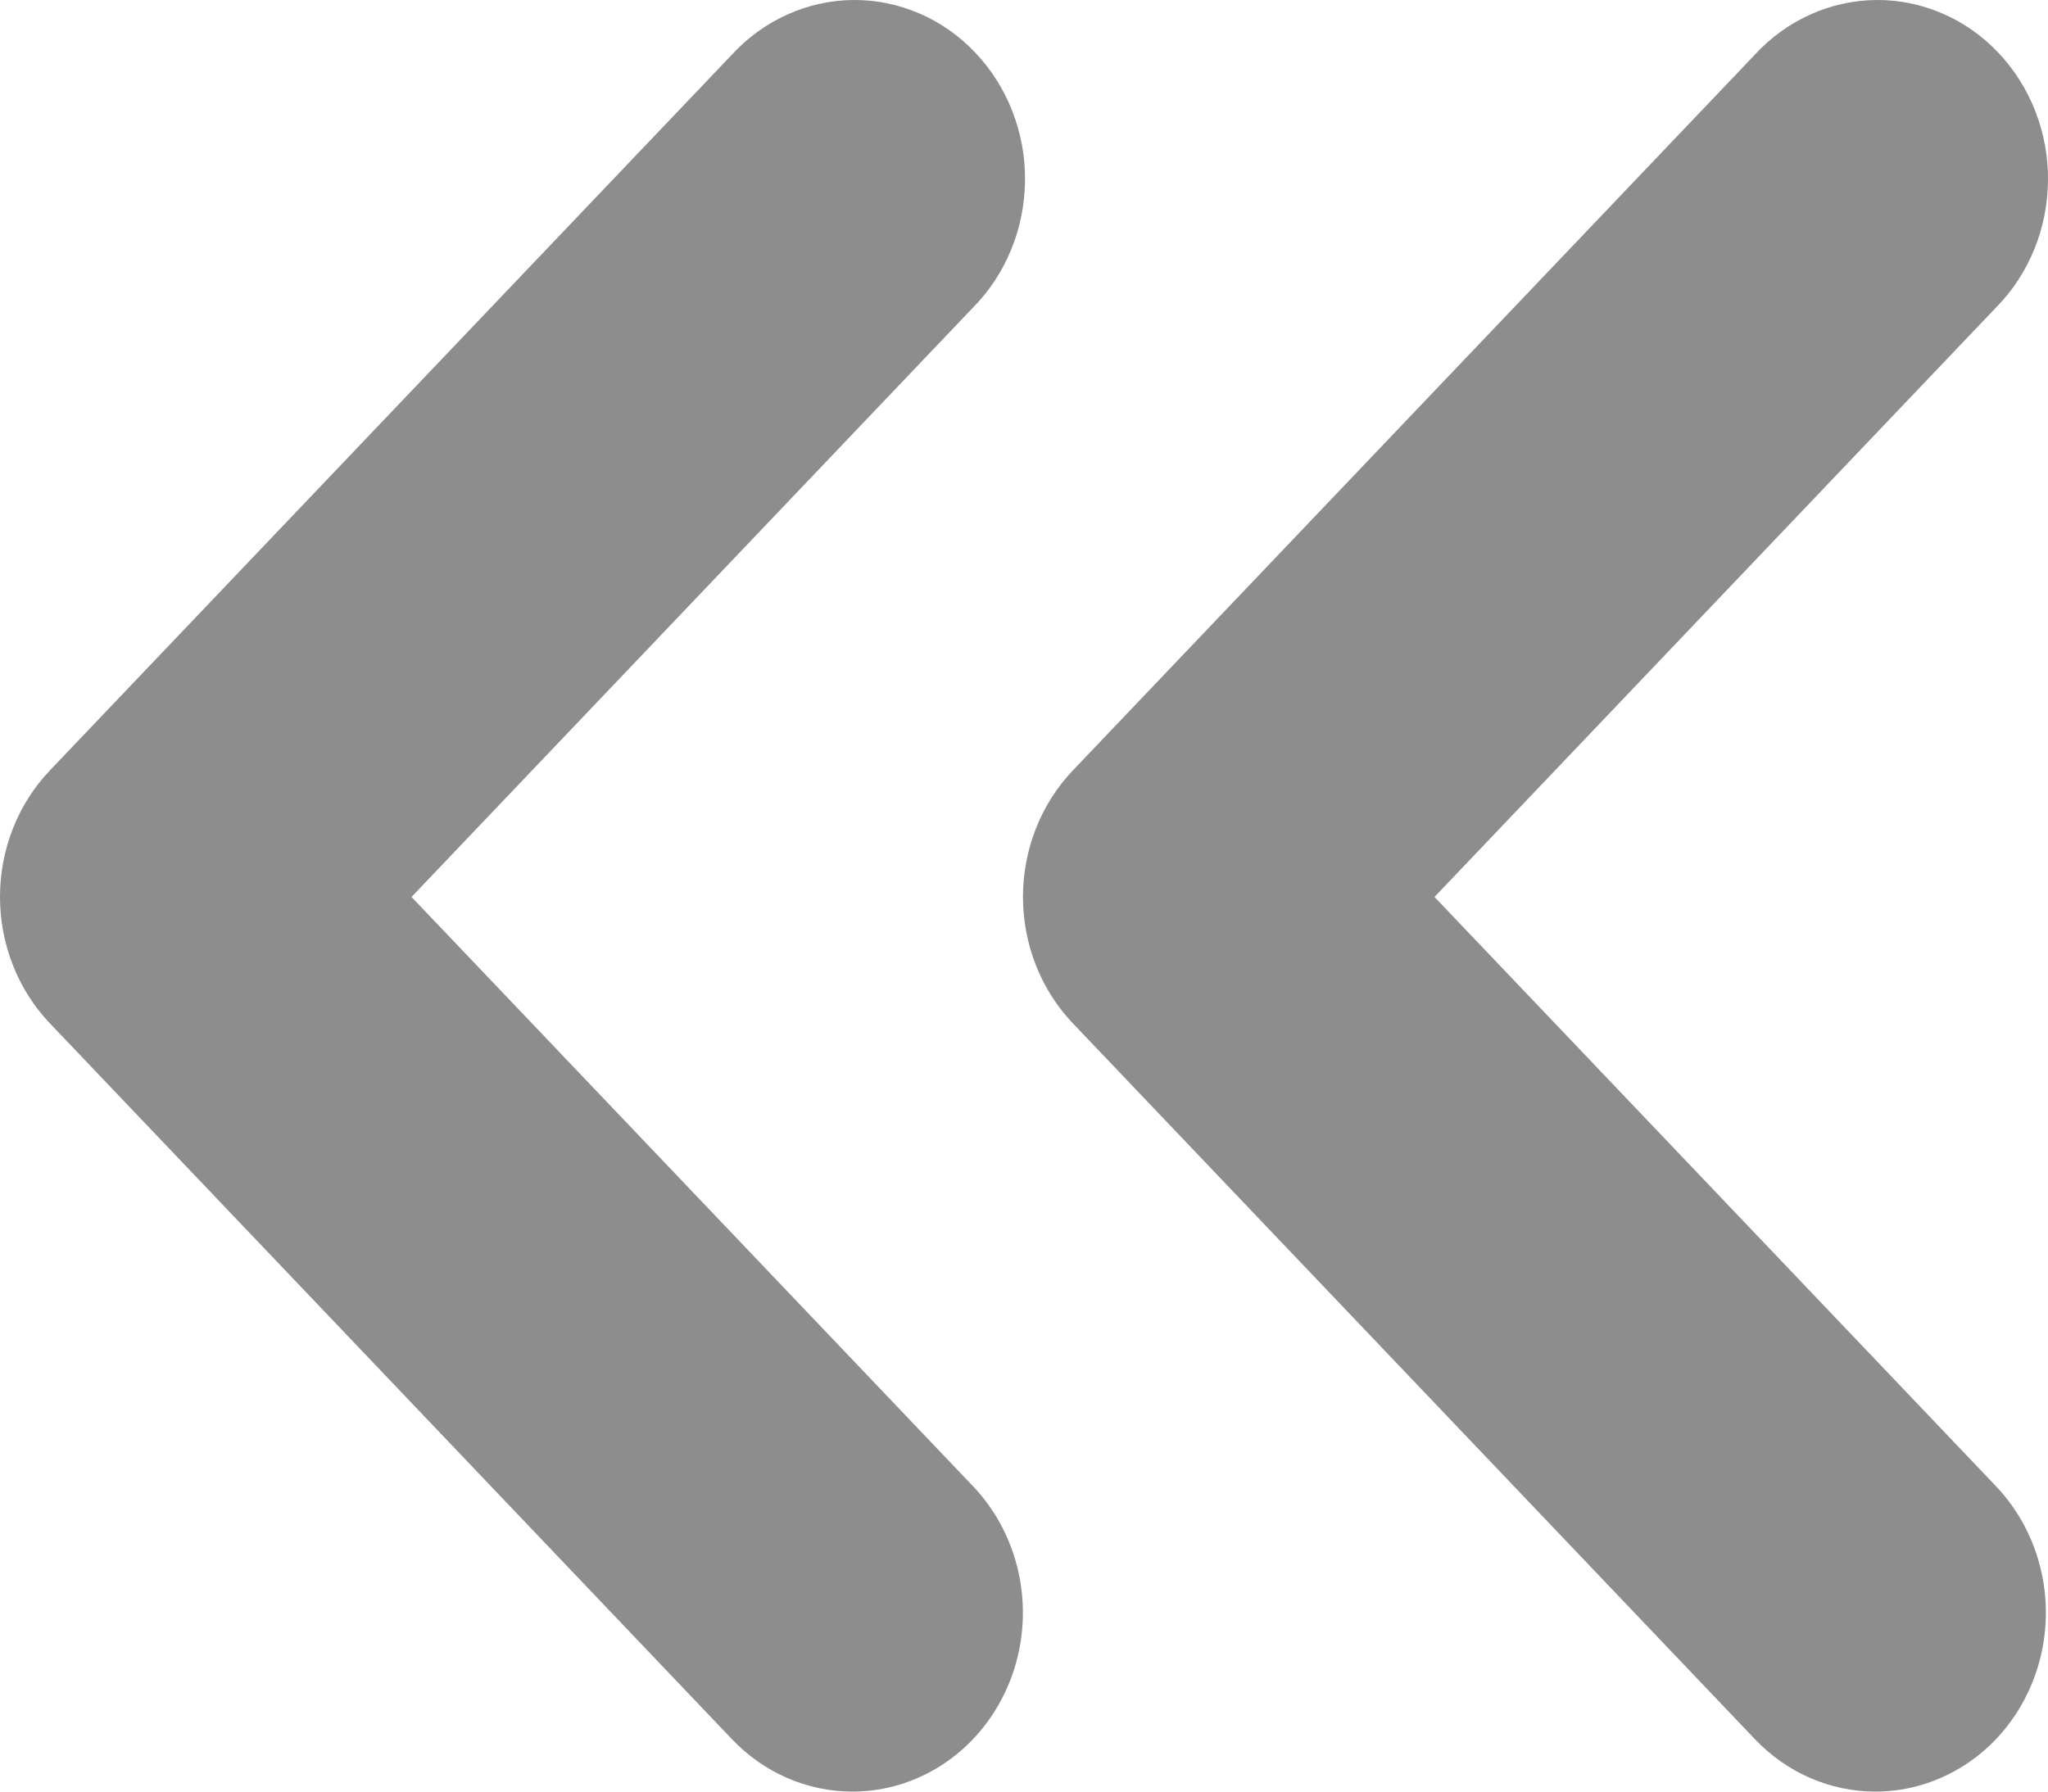 <svg width="16" height="14" viewBox="0 0 16 14" fill="none" xmlns="http://www.w3.org/2000/svg">
<path d="M6.66 14C6.923 14 7.181 13.918 7.4 13.764C7.619 13.611 7.789 13.392 7.89 13.137C7.991 12.881 8.017 12.6 7.966 12.329C7.914 12.058 7.788 11.809 7.601 11.613L3.215 7.009L7.601 2.404C7.729 2.275 7.83 2.121 7.9 1.95C7.97 1.78 8.006 1.596 8.008 1.41C8.01 1.225 7.976 1.041 7.909 0.869C7.842 0.697 7.743 0.541 7.618 0.41C7.493 0.278 7.344 0.174 7.18 0.104C7.017 0.034 6.841 -0.002 6.664 5.2795e-05C6.488 0.002 6.313 0.04 6.15 0.114C5.988 0.187 5.841 0.293 5.718 0.427L0.39 6.02C0.14 6.282 0 6.638 0 7.009C0 7.379 0.14 7.735 0.39 7.997L5.718 13.59C5.968 13.853 6.306 14 6.66 14Z" fill="#8D8D8D"/>
<path d="M14.652 14C14.915 14 15.172 13.918 15.392 13.764C15.611 13.611 15.781 13.392 15.882 13.137C15.983 12.881 16.009 12.6 15.958 12.329C15.906 12.058 15.78 11.809 15.593 11.613L11.207 7.009L15.593 2.404C15.721 2.275 15.822 2.121 15.892 1.95C15.962 1.78 15.998 1.596 16 1.41C16.002 1.225 15.968 1.041 15.901 0.869C15.834 0.697 15.735 0.541 15.61 0.41C15.485 0.278 15.336 0.174 15.172 0.104C15.009 0.034 14.833 -0.002 14.656 5.2795e-05C14.48 0.002 14.305 0.04 14.142 0.114C13.98 0.187 13.833 0.293 13.71 0.427L8.382 6.02C8.132 6.282 7.992 6.638 7.992 7.009C7.992 7.379 8.132 7.735 8.382 7.997L13.71 13.59C13.96 13.853 14.298 14 14.652 14Z" fill="#8D8D8D"/>
</svg>
